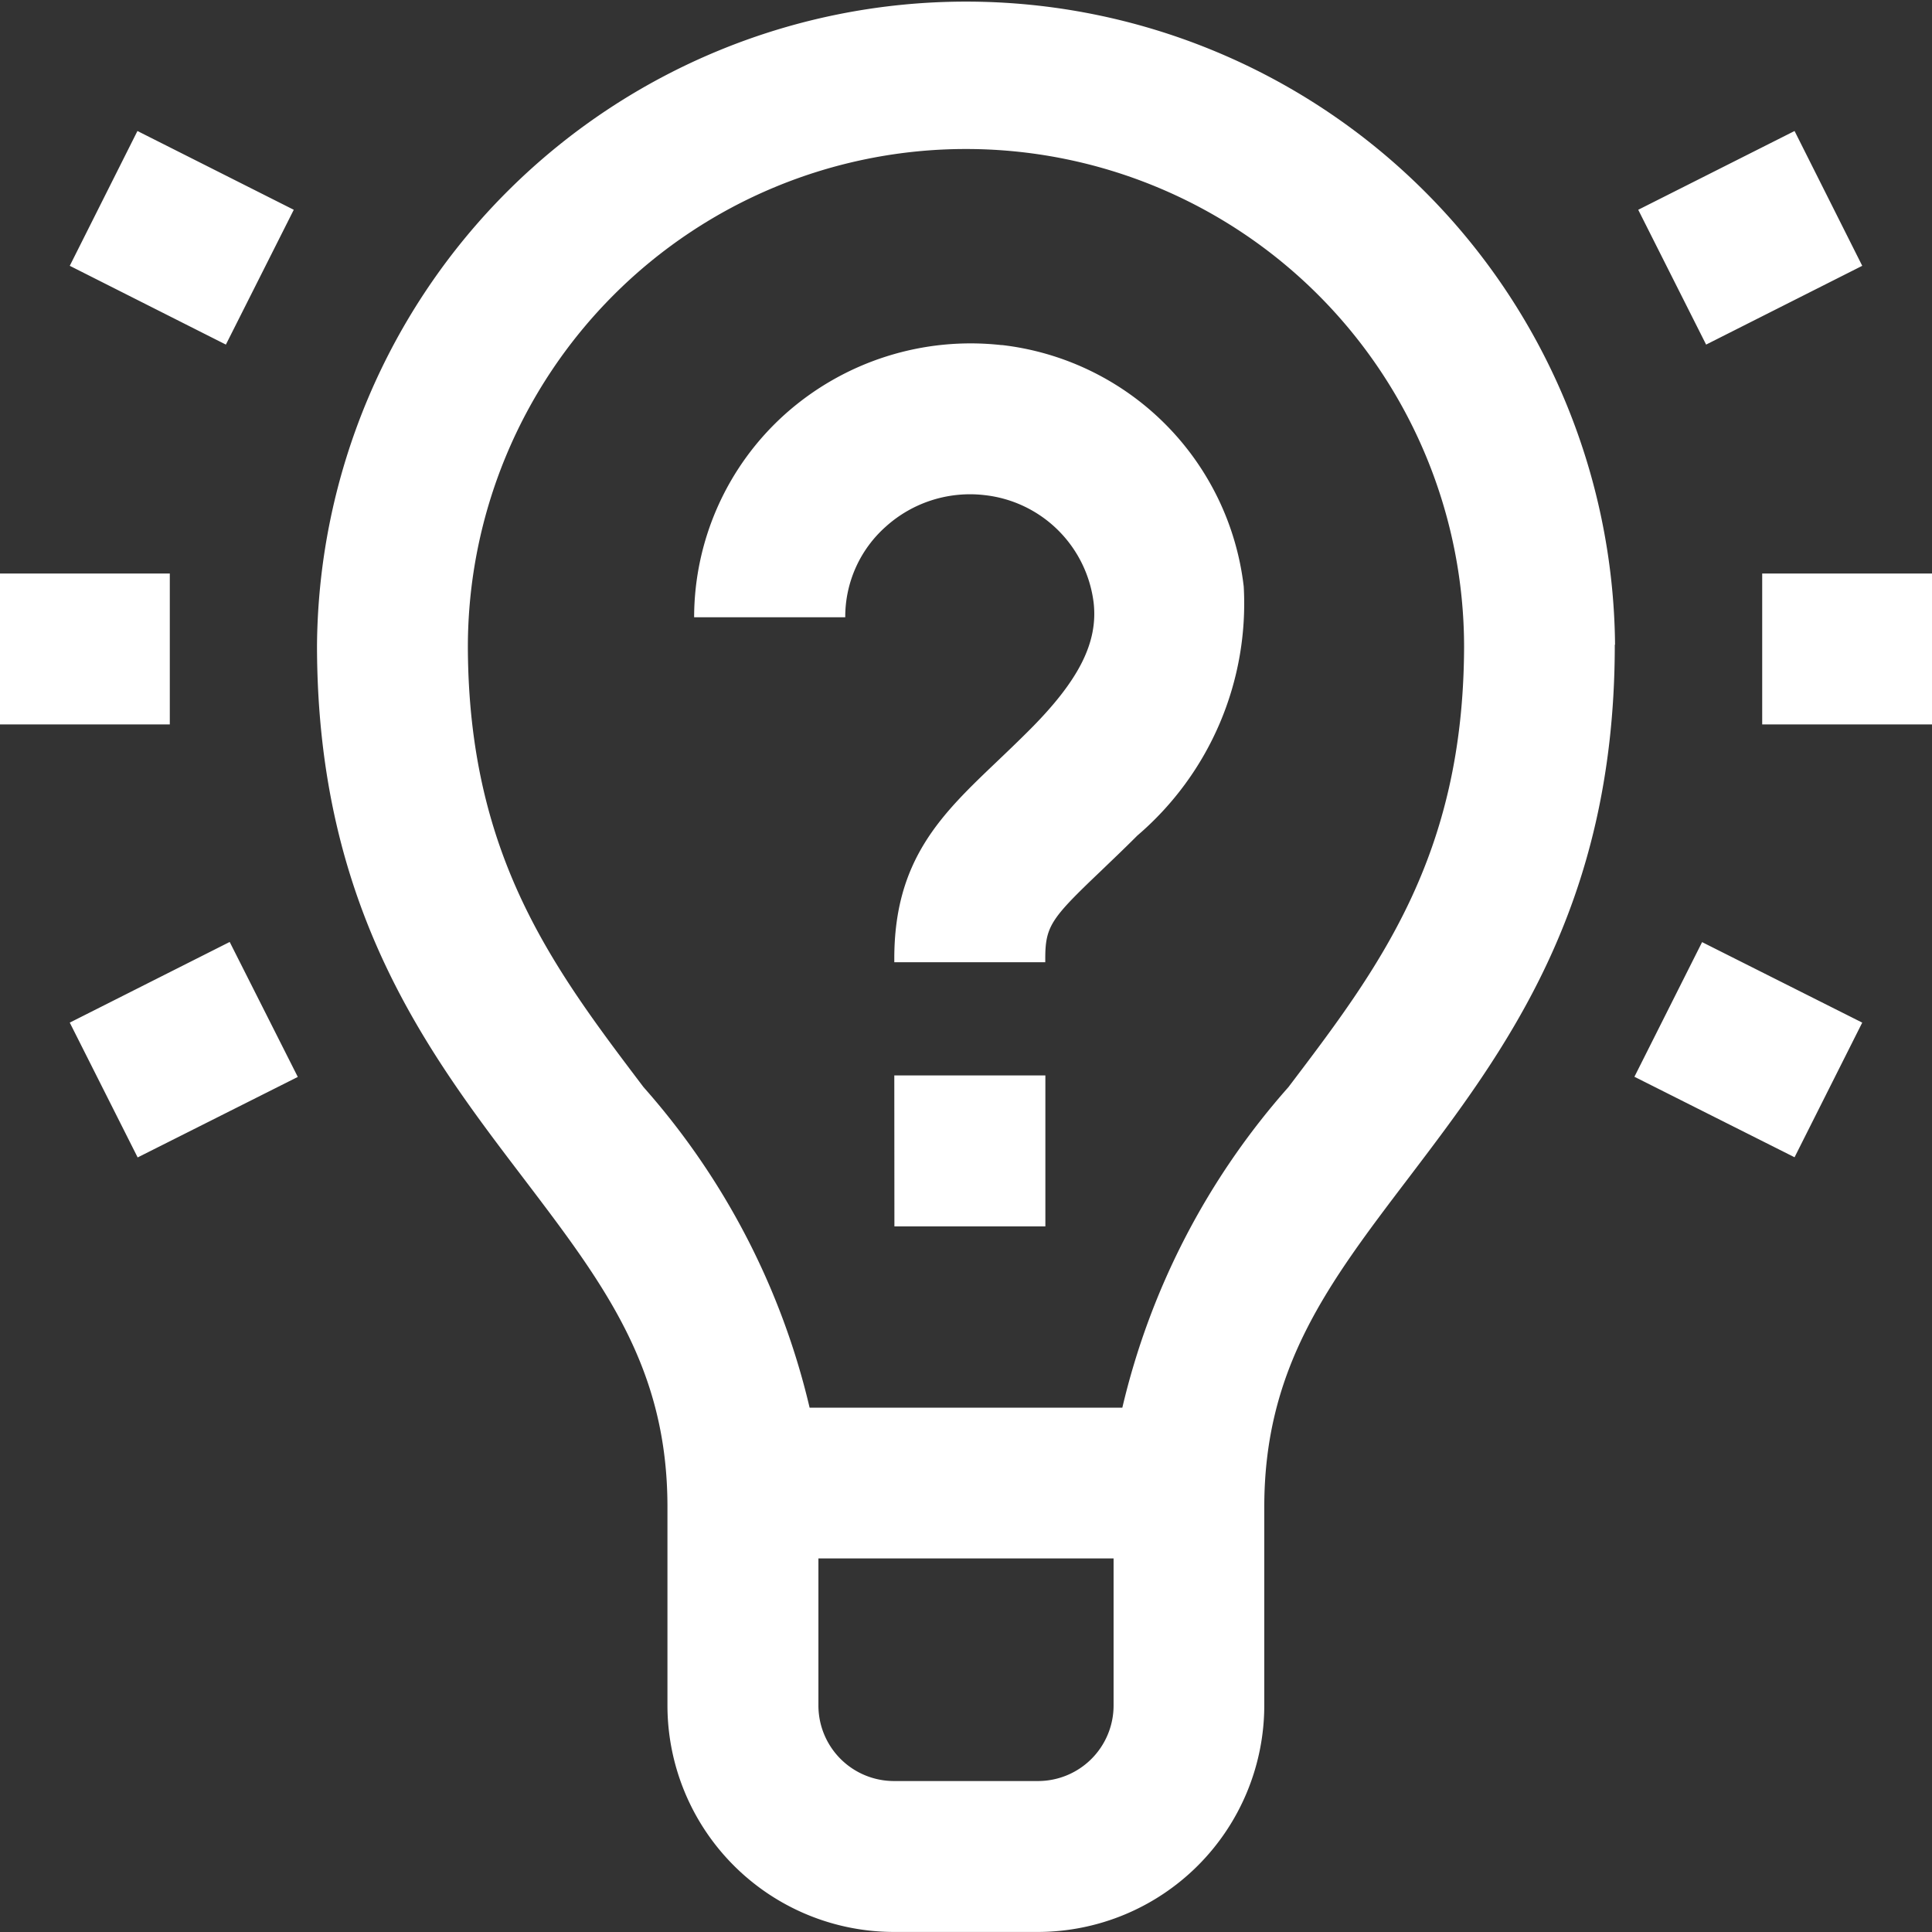 <svg xmlns="http://www.w3.org/2000/svg" width="36" height="36" viewBox="0 0 36 36"><rect x="0" y="0" width="36" height="36" fill="#333333" stroke="none"/><rect width="36" height="36" transform="translate(36 36) rotate(180)" fill="#fff" opacity="0"/><path d="M3.164,13.5H0V10.688H3.164ZM1.3,19.056l1.265,2.512,2.984-1.5L4.28,17.553ZM5.474,3.91,2.561,2.442,1.3,4.954,4.209,6.422ZM30.455,20.065l2.984,1.5L34.7,19.056l-2.984-1.5ZM34.7,4.954,33.439,2.442,30.526,3.91l1.265,2.512Zm-4.611,7.06h0v.08c-.022,4.83-2.053,7.5-3.847,9.862-1.5,1.973-2.684,3.533-2.684,6.128v3.7A4.224,4.224,0,0,1,19.344,36H16.656a4.223,4.223,0,0,1-4.219-4.219v-3.7c0-2.6-1.185-4.154-2.685-6.128C7.96,19.6,5.929,16.924,5.907,12.095h0v-.08a12.094,12.094,0,0,1,24.187,0ZM20.75,31.782V29.04h-5.5v2.742a1.408,1.408,0,0,0,1.406,1.406h2.688A1.408,1.408,0,0,0,20.75,31.782Zm6.531-19.723a9.281,9.281,0,0,0-18.563,0c.012,3.9,1.6,5.989,3.274,8.2a13.74,13.74,0,0,1,3.094,5.972h5.827a13.74,13.74,0,0,1,3.094-5.972C25.685,18.048,27.269,15.963,27.281,12.059ZM18.666,6.432a5.191,5.191,0,0,0-4.032,1.282,5.092,5.092,0,0,0-1.7,3.789H15.75a2.246,2.246,0,0,1,.76-1.693,2.343,2.343,0,0,1,1.846-.582,2.3,2.3,0,0,1,2.023,2.009c.081.734-.272,1.437-1.18,2.35-.222.223-.428.419-.627.609-1.024.976-1.908,1.819-1.908,3.664v.071h2.813V17.86c0-.606.117-.753,1.036-1.629.2-.193.431-.411.679-.66a5.689,5.689,0,0,0,1.983-4.641,5.128,5.128,0,0,0-4.509-4.5Zm-2,16.421h2.813V20.04H16.664ZM32.836,10.688V13.5H36V10.688Zm0,0" transform="translate(0 -0.001)" fill="#fff"/></svg>